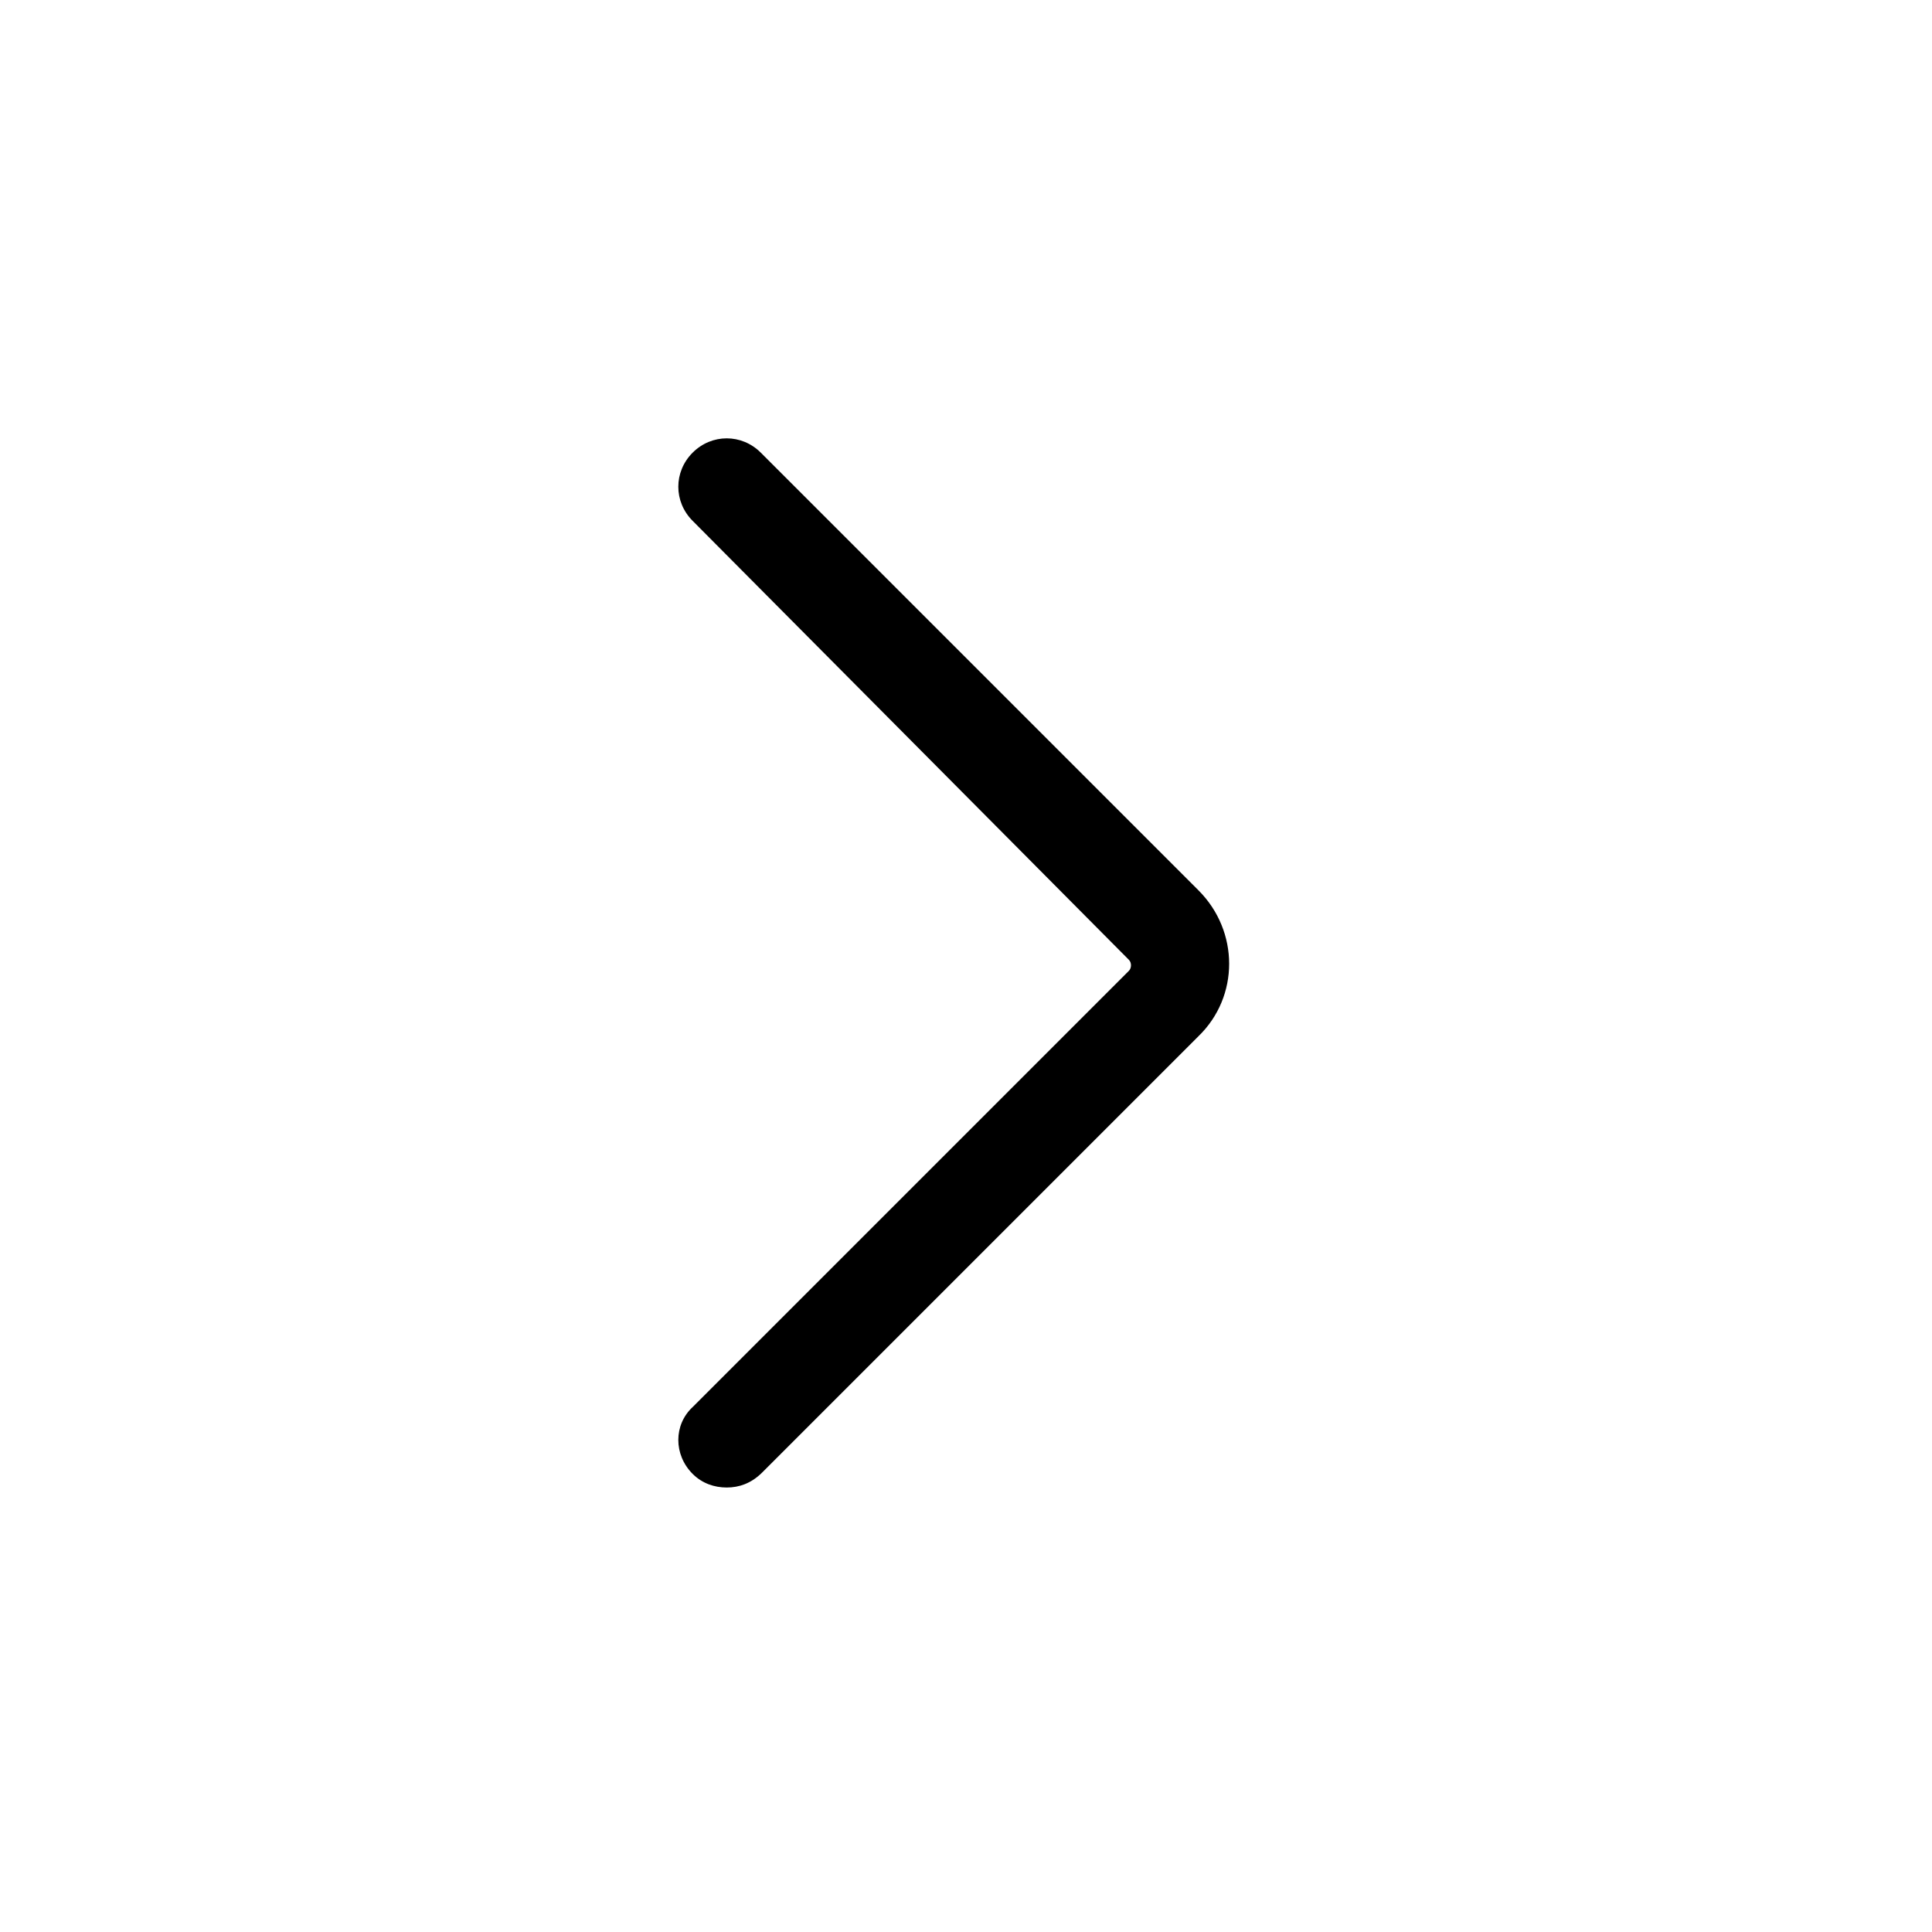 <?xml version="1.0" standalone="no"?><!DOCTYPE svg PUBLIC "-//W3C//DTD SVG 1.1//EN" "http://www.w3.org/Graphics/SVG/1.1/DTD/svg11.dtd"><svg t="1619148725527" class="icon" viewBox="0 0 1024 1024" version="1.1" xmlns="http://www.w3.org/2000/svg" p-id="549" width="48" height="48" xmlns:xlink="http://www.w3.org/1999/xlink"><defs><style type="text/css">@font-face { font-family: element-icons; src: url("chrome-extension://moombeodfomdpjnpocobemoiaemednkg/fonts/element-icons.woff") format("woff"), url("chrome-extension://moombeodfomdpjnpocobemoiaemednkg/fonts/element-icons.ttf ") format("truetype"); }
</style></defs><path d="M385.174 788.415c-6.504 0-13.008-2.168-18.066-7.227-10.117-10.117-10.117-26.016 0-35.41l231.249-231.249c1.445-1.445 1.445-4.336 0-5.781l-231.249-232.694c-10.117-10.117-10.117-26.016 0-36.133s26.016-10.117 36.133 0l231.972 231.972c21.68 21.68 21.68 56.367 0 77.324l-231.249 231.249c-5.781 5.781-12.285 7.949-18.789 7.949z" p-id="550" fill="#000000"></path></svg>